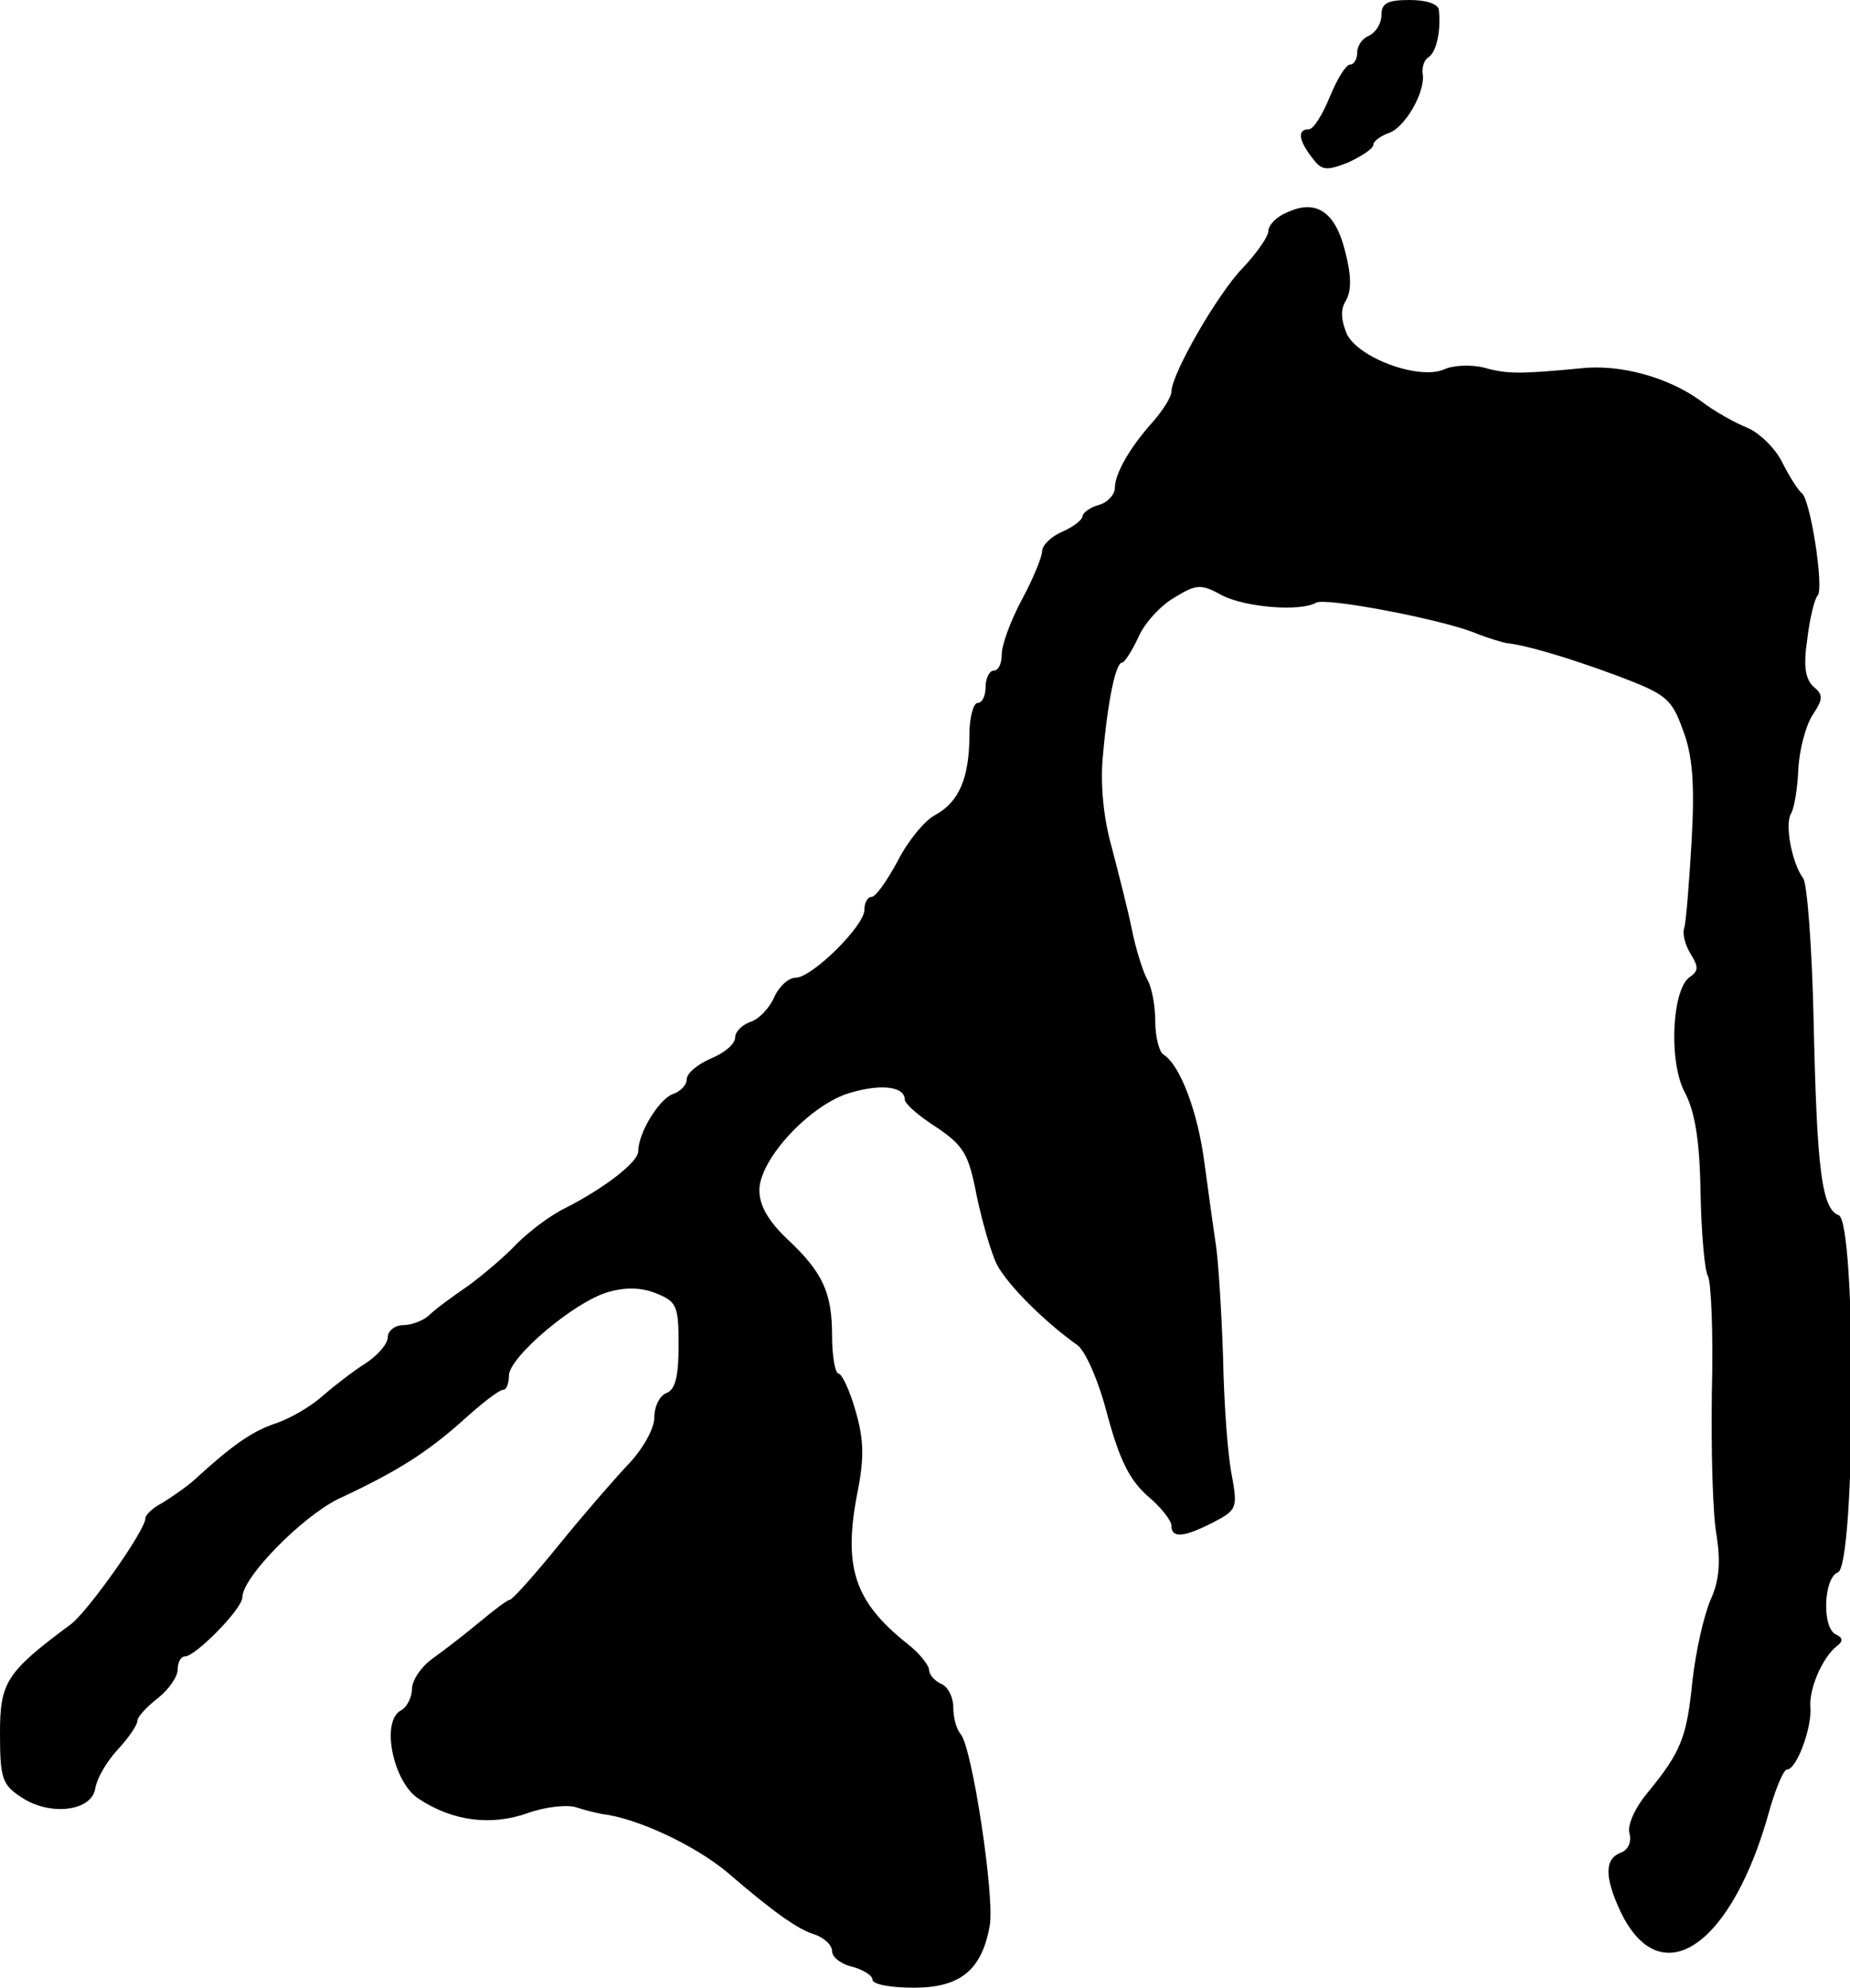 <?xml version="1.0" standalone="no"?>
<!DOCTYPE svg PUBLIC "-//W3C//DTD SVG 20010904//EN"
 "http://www.w3.org/TR/2001/REC-SVG-20010904/DTD/svg10.dtd">
<svg version="1.0" xmlns="http://www.w3.org/2000/svg"
 width="229pt" height="246pt" viewBox="0 0 229 246"
 preserveAspectRatio="xMidYMid meet">
<g transform="translate(0,246) scale(0.1,-0.1)"
fill="#000000" stroke="none">
<path d="M1710 2441 c0 -10 -7 -21 -15 -25 -8 -3 -15 -12 -15 -21 0 -8 -4 -15
-9 -15 -5 0 -16 -18 -25 -40 -9 -22 -20 -40 -26 -40 -14 0 -13 -13 4 -35 12
-16 17 -17 45 -6 17 8 31 17 31 22 0 4 8 10 18 14 21 6 47 52 43 74 -1 8 2 17
7 20 10 6 16 33 13 59 -1 7 -15 12 -36 12 -28 0 -35 -4 -35 -19z"/>
<path d="M1593 2197 c-13 -5 -23 -16 -23 -23 0 -7 -15 -28 -32 -46 -31 -32
-88 -131 -88 -153 0 -6 -10 -22 -22 -36 -29 -32 -48 -65 -48 -83 0 -8 -9 -18
-20 -21 -11 -3 -20 -10 -20 -14 0 -4 -11 -13 -25 -19 -14 -6 -25 -17 -25 -24
0 -7 -11 -34 -25 -60 -14 -26 -25 -56 -25 -68 0 -11 -4 -20 -10 -20 -5 0 -10
-9 -10 -20 0 -11 -4 -20 -10 -20 -5 0 -10 -18 -10 -39 0 -54 -13 -84 -43 -100
-13 -7 -34 -33 -46 -57 -13 -24 -27 -44 -32 -44 -5 0 -9 -7 -9 -16 0 -20 -65
-84 -85 -84 -9 0 -21 -11 -27 -25 -6 -13 -19 -27 -30 -30 -10 -4 -18 -12 -18
-19 0 -8 -13 -19 -30 -26 -16 -7 -30 -18 -30 -26 0 -7 -8 -15 -17 -18 -17 -6
-43 -48 -43 -71 0 -13 -41 -45 -90 -70 -19 -9 -46 -30 -60 -44 -14 -15 -41
-38 -60 -52 -19 -13 -41 -29 -48 -36 -7 -7 -22 -13 -33 -13 -10 0 -19 -7 -19
-15 0 -8 -12 -22 -27 -32 -16 -10 -39 -28 -53 -40 -14 -13 -40 -28 -57 -34
-31 -10 -56 -28 -103 -71 -10 -9 -28 -21 -39 -28 -12 -6 -21 -15 -21 -19 0
-15 -71 -115 -92 -131 -81 -60 -88 -72 -88 -136 0 -55 3 -63 26 -78 35 -24 88
-18 92 11 2 12 14 33 28 48 13 14 24 30 24 35 0 5 11 17 25 28 14 11 25 27 25
36 0 9 4 16 9 16 13 0 71 59 71 73 0 25 74 100 119 122 73 34 109 57 154 97
23 21 45 38 50 38 4 0 7 8 7 18 1 23 81 91 123 103 21 6 41 6 60 -2 25 -10 27
-16 27 -64 0 -38 -4 -55 -15 -59 -8 -3 -15 -16 -15 -30 0 -14 -14 -39 -32 -58
-18 -19 -57 -64 -87 -101 -30 -37 -57 -67 -60 -67 -3 0 -20 -13 -38 -28 -18
-15 -44 -35 -58 -45 -14 -10 -25 -27 -25 -37 0 -10 -6 -23 -14 -27 -25 -14 -9
-89 22 -109 42 -28 90 -34 135 -18 22 8 50 11 61 7 12 -4 26 -7 31 -8 43 -5
114 -38 155 -72 58 -50 88 -71 108 -77 12 -4 22 -13 22 -21 0 -7 11 -16 25
-19 14 -4 25 -11 25 -16 0 -6 23 -10 51 -10 57 0 84 21 94 76 7 34 -22 224
-36 238 -5 6 -9 20 -9 33 0 13 -7 26 -15 29 -8 4 -15 11 -15 18 -1 6 -12 20
-26 31 -67 53 -81 96 -62 191 8 41 7 64 -3 98 -7 25 -17 46 -21 46 -4 0 -8 21
-8 46 0 54 -11 79 -56 121 -23 22 -34 41 -34 60 0 39 65 108 114 121 38 11 66
7 66 -9 0 -5 17 -20 39 -34 34 -23 40 -33 50 -85 7 -33 18 -71 25 -85 13 -25
59 -71 100 -100 10 -8 26 -44 37 -87 15 -55 27 -79 49 -99 17 -14 30 -31 30
-37 0 -16 15 -15 52 4 29 15 30 18 23 57 -5 23 -10 89 -11 147 -2 58 -6 121
-9 140 -3 19 -9 64 -14 100 -8 63 -30 122 -51 135 -5 3 -10 22 -10 41 0 19 -4
42 -10 52 -5 9 -14 37 -19 62 -5 25 -17 71 -25 102 -10 35 -14 77 -11 110 6
70 16 118 24 118 3 0 12 14 20 31 7 17 27 39 44 49 28 17 33 18 60 3 30 -15
97 -20 116 -9 11 7 153 -20 196 -37 17 -7 35 -12 40 -13 22 -2 74 -17 136 -40
61 -23 68 -28 82 -67 12 -31 15 -66 11 -137 -3 -52 -7 -101 -9 -108 -3 -7 1
-22 8 -33 10 -16 9 -21 -1 -28 -22 -14 -27 -103 -7 -142 13 -24 19 -60 20
-125 1 -50 5 -96 9 -103 4 -6 7 -71 5 -144 -1 -72 1 -153 6 -178 5 -34 3 -56
-8 -80 -8 -19 -18 -63 -22 -99 -7 -70 -14 -88 -55 -138 -16 -19 -26 -41 -23
-51 3 -11 -2 -21 -11 -24 -20 -8 -20 -30 0 -73 50 -104 139 -42 185 128 8 27
17 48 21 48 12 0 31 52 29 77 -2 23 15 62 33 76 8 6 7 10 -1 14 -18 7 -16 70
2 77 22 8 23 434 1 442 -21 8 -27 56 -31 240 -2 91 -8 171 -13 177 -14 19 -23
67 -15 80 4 7 8 31 9 54 1 24 9 54 17 67 14 21 14 26 2 36 -10 9 -13 25 -8 58
3 26 9 51 13 55 8 9 -9 120 -20 127 -4 3 -15 20 -24 38 -9 18 -29 37 -44 43
-15 6 -40 20 -57 33 -40 29 -100 46 -150 40 -73 -7 -90 -7 -118 1 -16 4 -38 3
-49 -2 -31 -14 -107 14 -121 44 -7 17 -8 30 -1 41 7 12 7 31 -1 61 -12 49 -36
65 -72 48z"/>
</g>
</svg>
